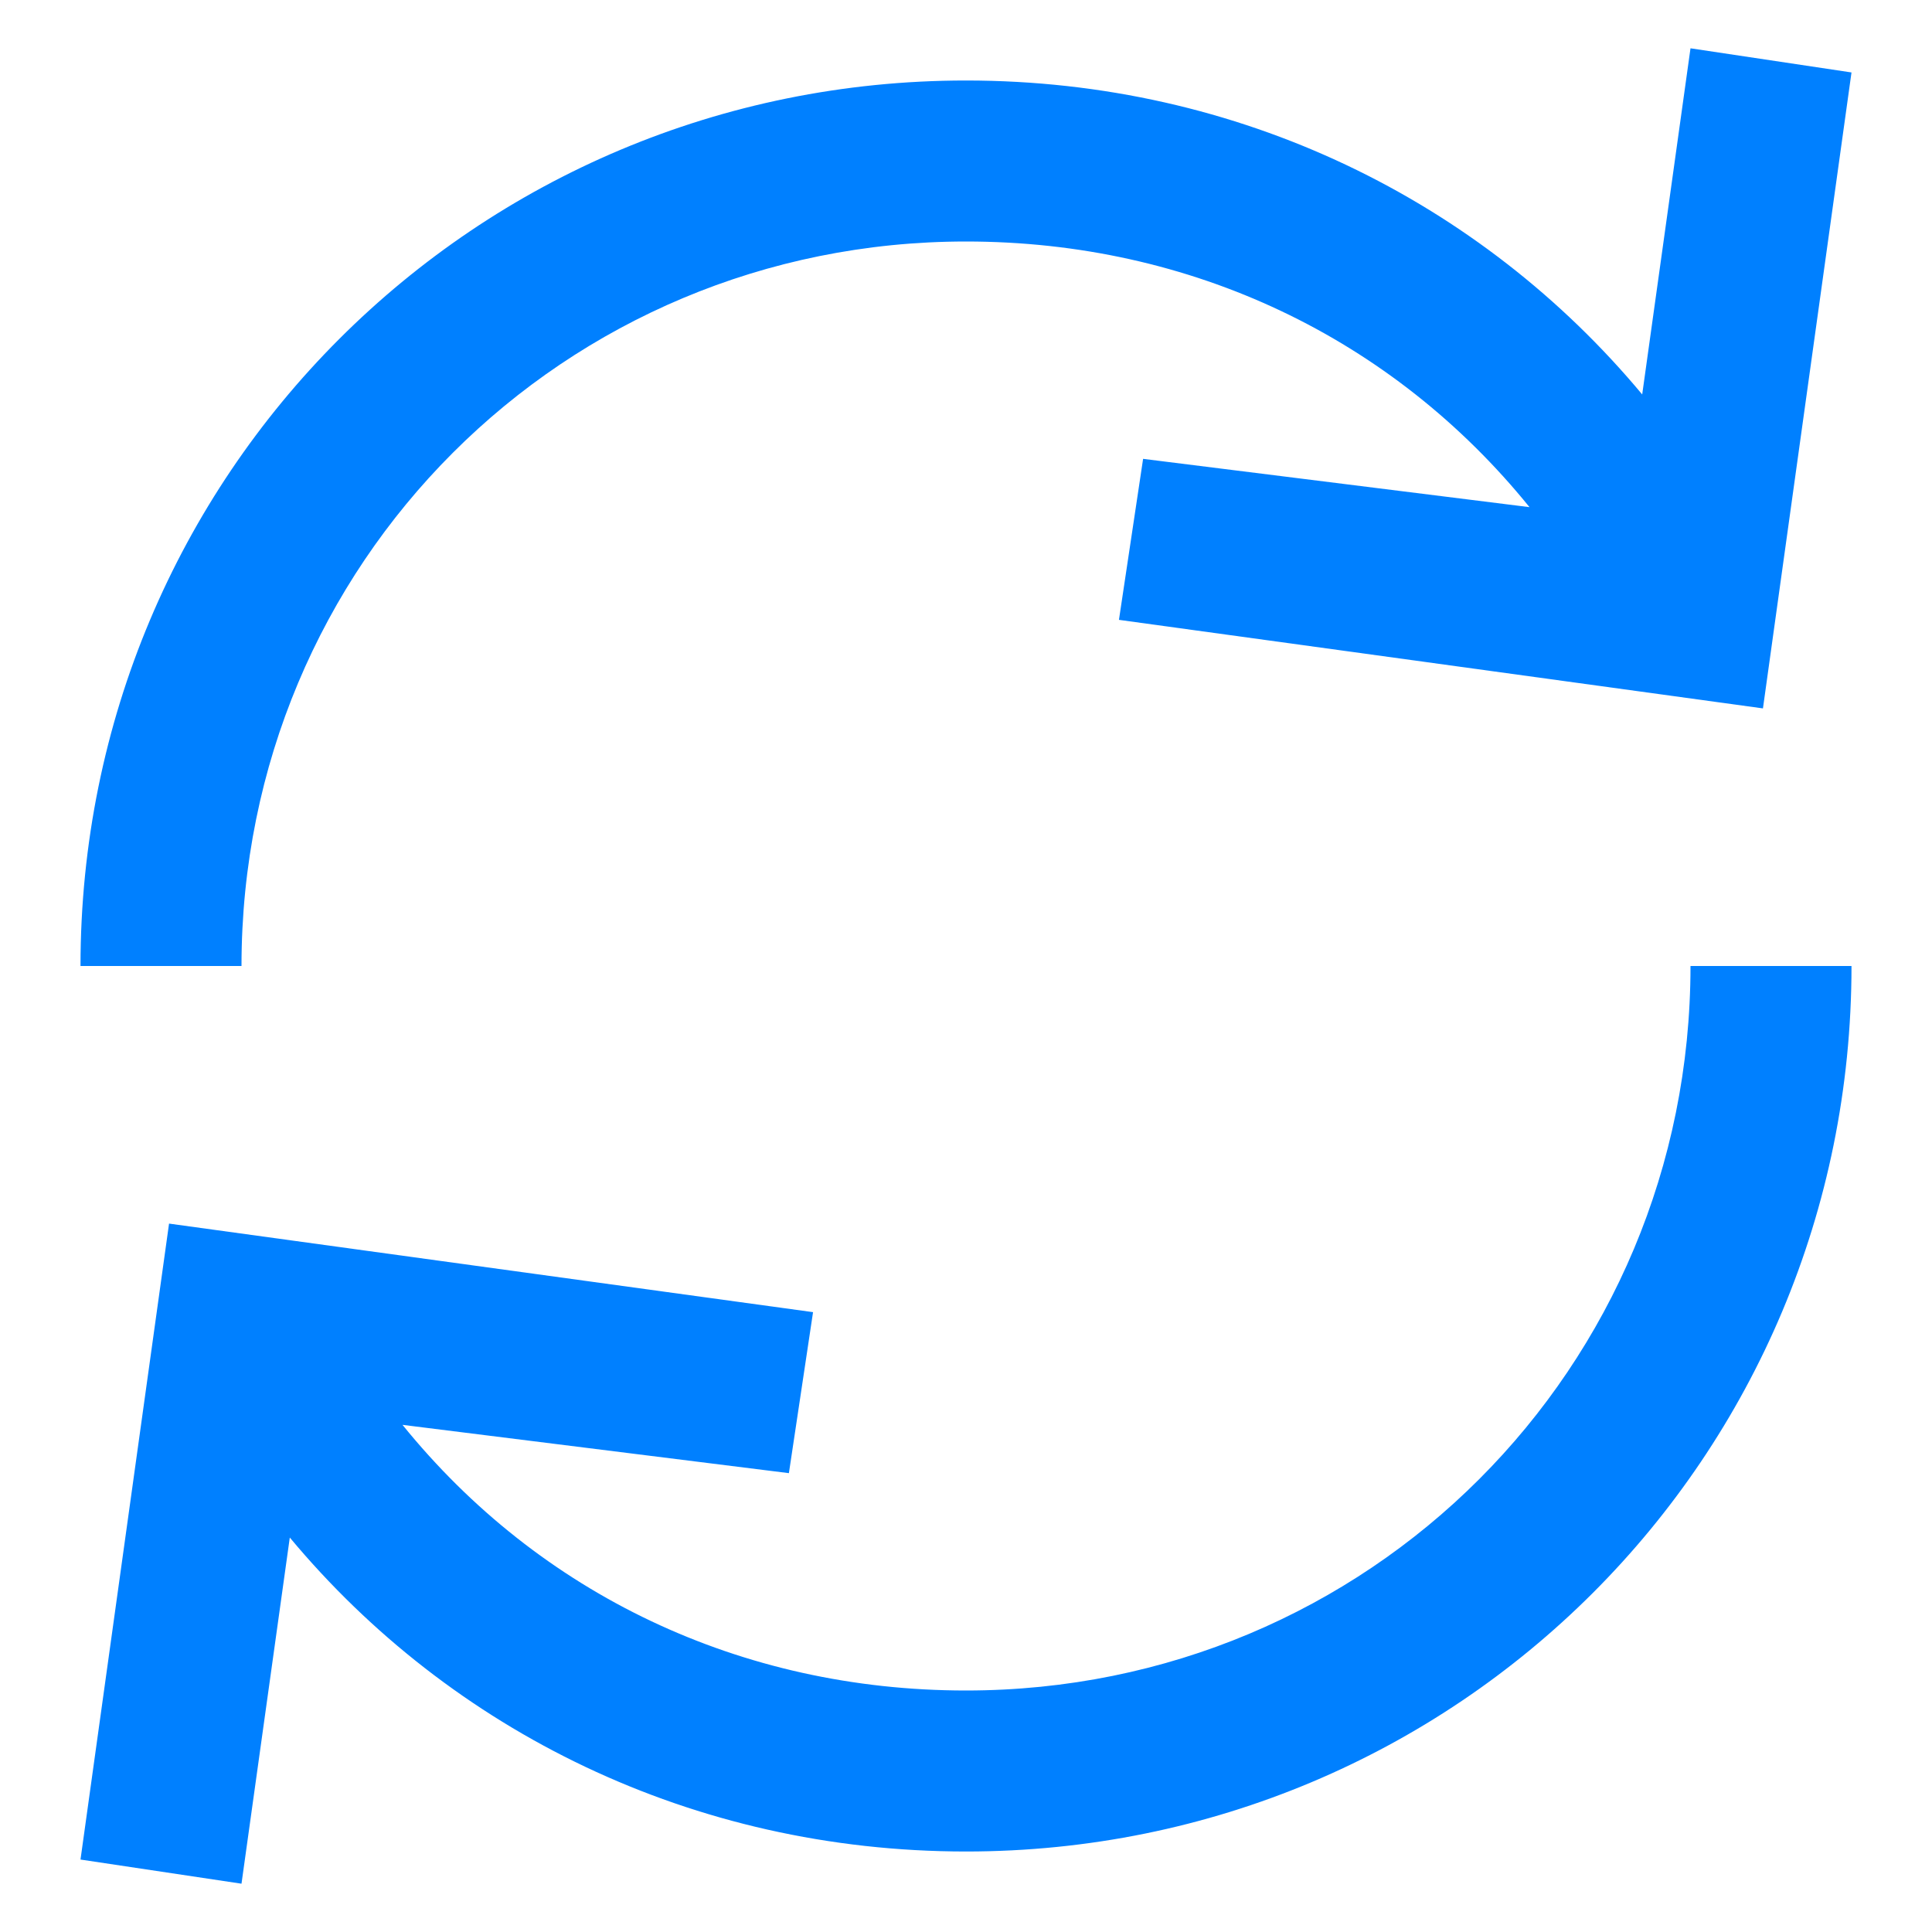 <?xml version="1.0" encoding="UTF-8"?>
<svg xmlns="http://www.w3.org/2000/svg" viewBox="0 0 24 24">
  <path fill="#050000" d="M12 3c2.8 0 5.3 1.2 7 3.3l-4.8-.6-.3 2 8 1.1L23 .9l-2-.3-.6 4.3c-2-2.4-5-3.9-8.4-3.9C5.9 1 1 5.9 1 12h2c0-5 4-9 9-9zm9 9c0 5-4 9-9 9-2.8 0-5.3-1.2-7-3.3l4.8.6.3-2-8-1.1L1 23.1l2 .3.6-4.3c2 2.4 5 3.9 8.4 3.9 6.1 0 11-4.9 11-11h-2z" style="fill: #0080ff;"></path>
</svg>
